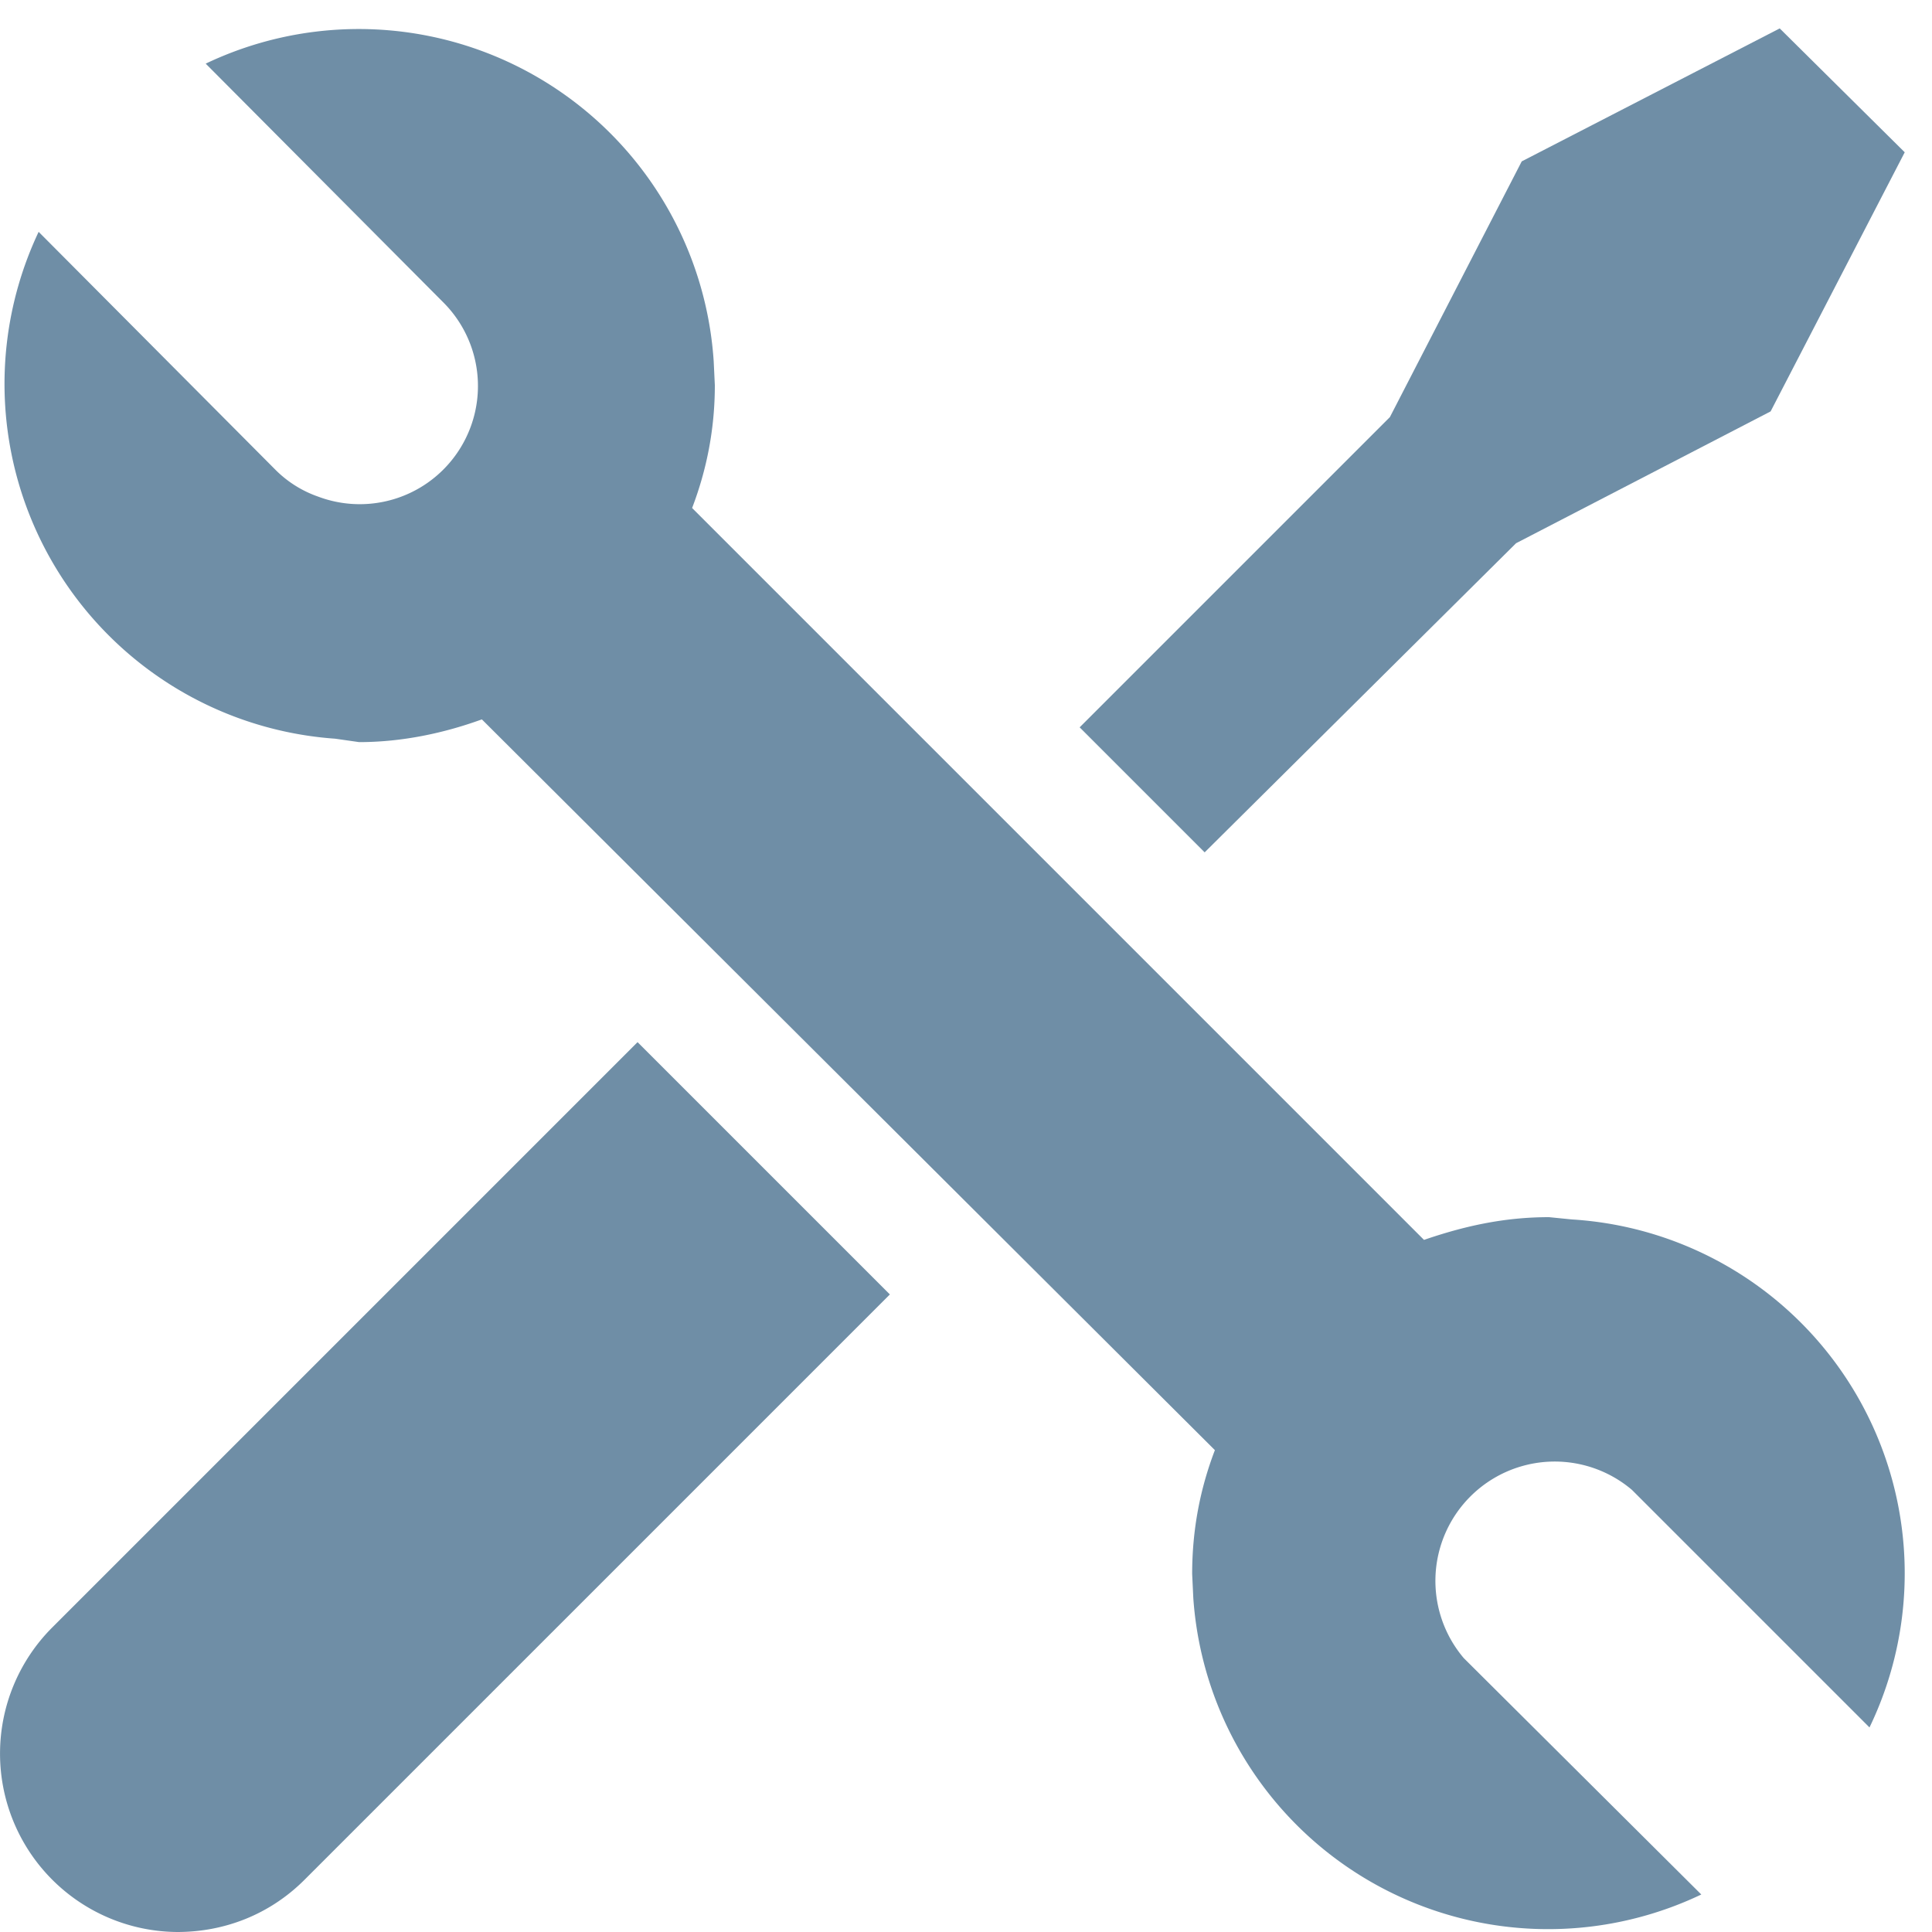 <svg xmlns="http://www.w3.org/2000/svg" xmlns:xlink="http://www.w3.org/1999/xlink" width="17" height="17" viewBox="0 0 17 17"><defs><path id="uzzna" d="M39.46 2269.32a1.57 1.57 0 0 0 1.1 2.68c.41 0 .81-.15 1.12-.46l5.15-5.15-2.22-2.22z"/><path id="uzznb" d="M52.34 2259.78l2.24-1.16 1.18-2.28-1.1-1.09-2.27 1.17-1.16 2.25-2.73 2.73 1.1 1.1z"/><path id="uzznc" d="M52.83 2265.73l-.2-.02c-.4 0-.75.08-1.1.2l-6.44-6.44c.13-.34.2-.7.2-1.08l-.01-.21a3.13 3.13 0 0 0-4.47-2.62l2.09 2.1a1.04 1.04 0 0 1-1.1 1.71.99.99 0 0 1-.38-.24l-2.08-2.09a3.13 3.13 0 0 0 2.61 4.46l.21.03c.38 0 .75-.08 1.08-.2l6.45 6.43c-.13.34-.2.7-.2 1.09l.01.21a3.13 3.13 0 0 0 4.47 2.61l-2.09-2.08a1.05 1.05 0 0 1 1.48-1.48l2.09 2.09a3.12 3.12 0 0 0-2.62-4.47z"/></defs><g><g transform="translate(-39 -2255)"><g><use fill="#6f8ea6" xlink:href="#uzzna"/></g><g><use fill="#6f8ea6" xlink:href="#uzznb"/></g><g><use fill="#6f8ea6" xlink:href="#uzznc"/></g></g></g></svg>